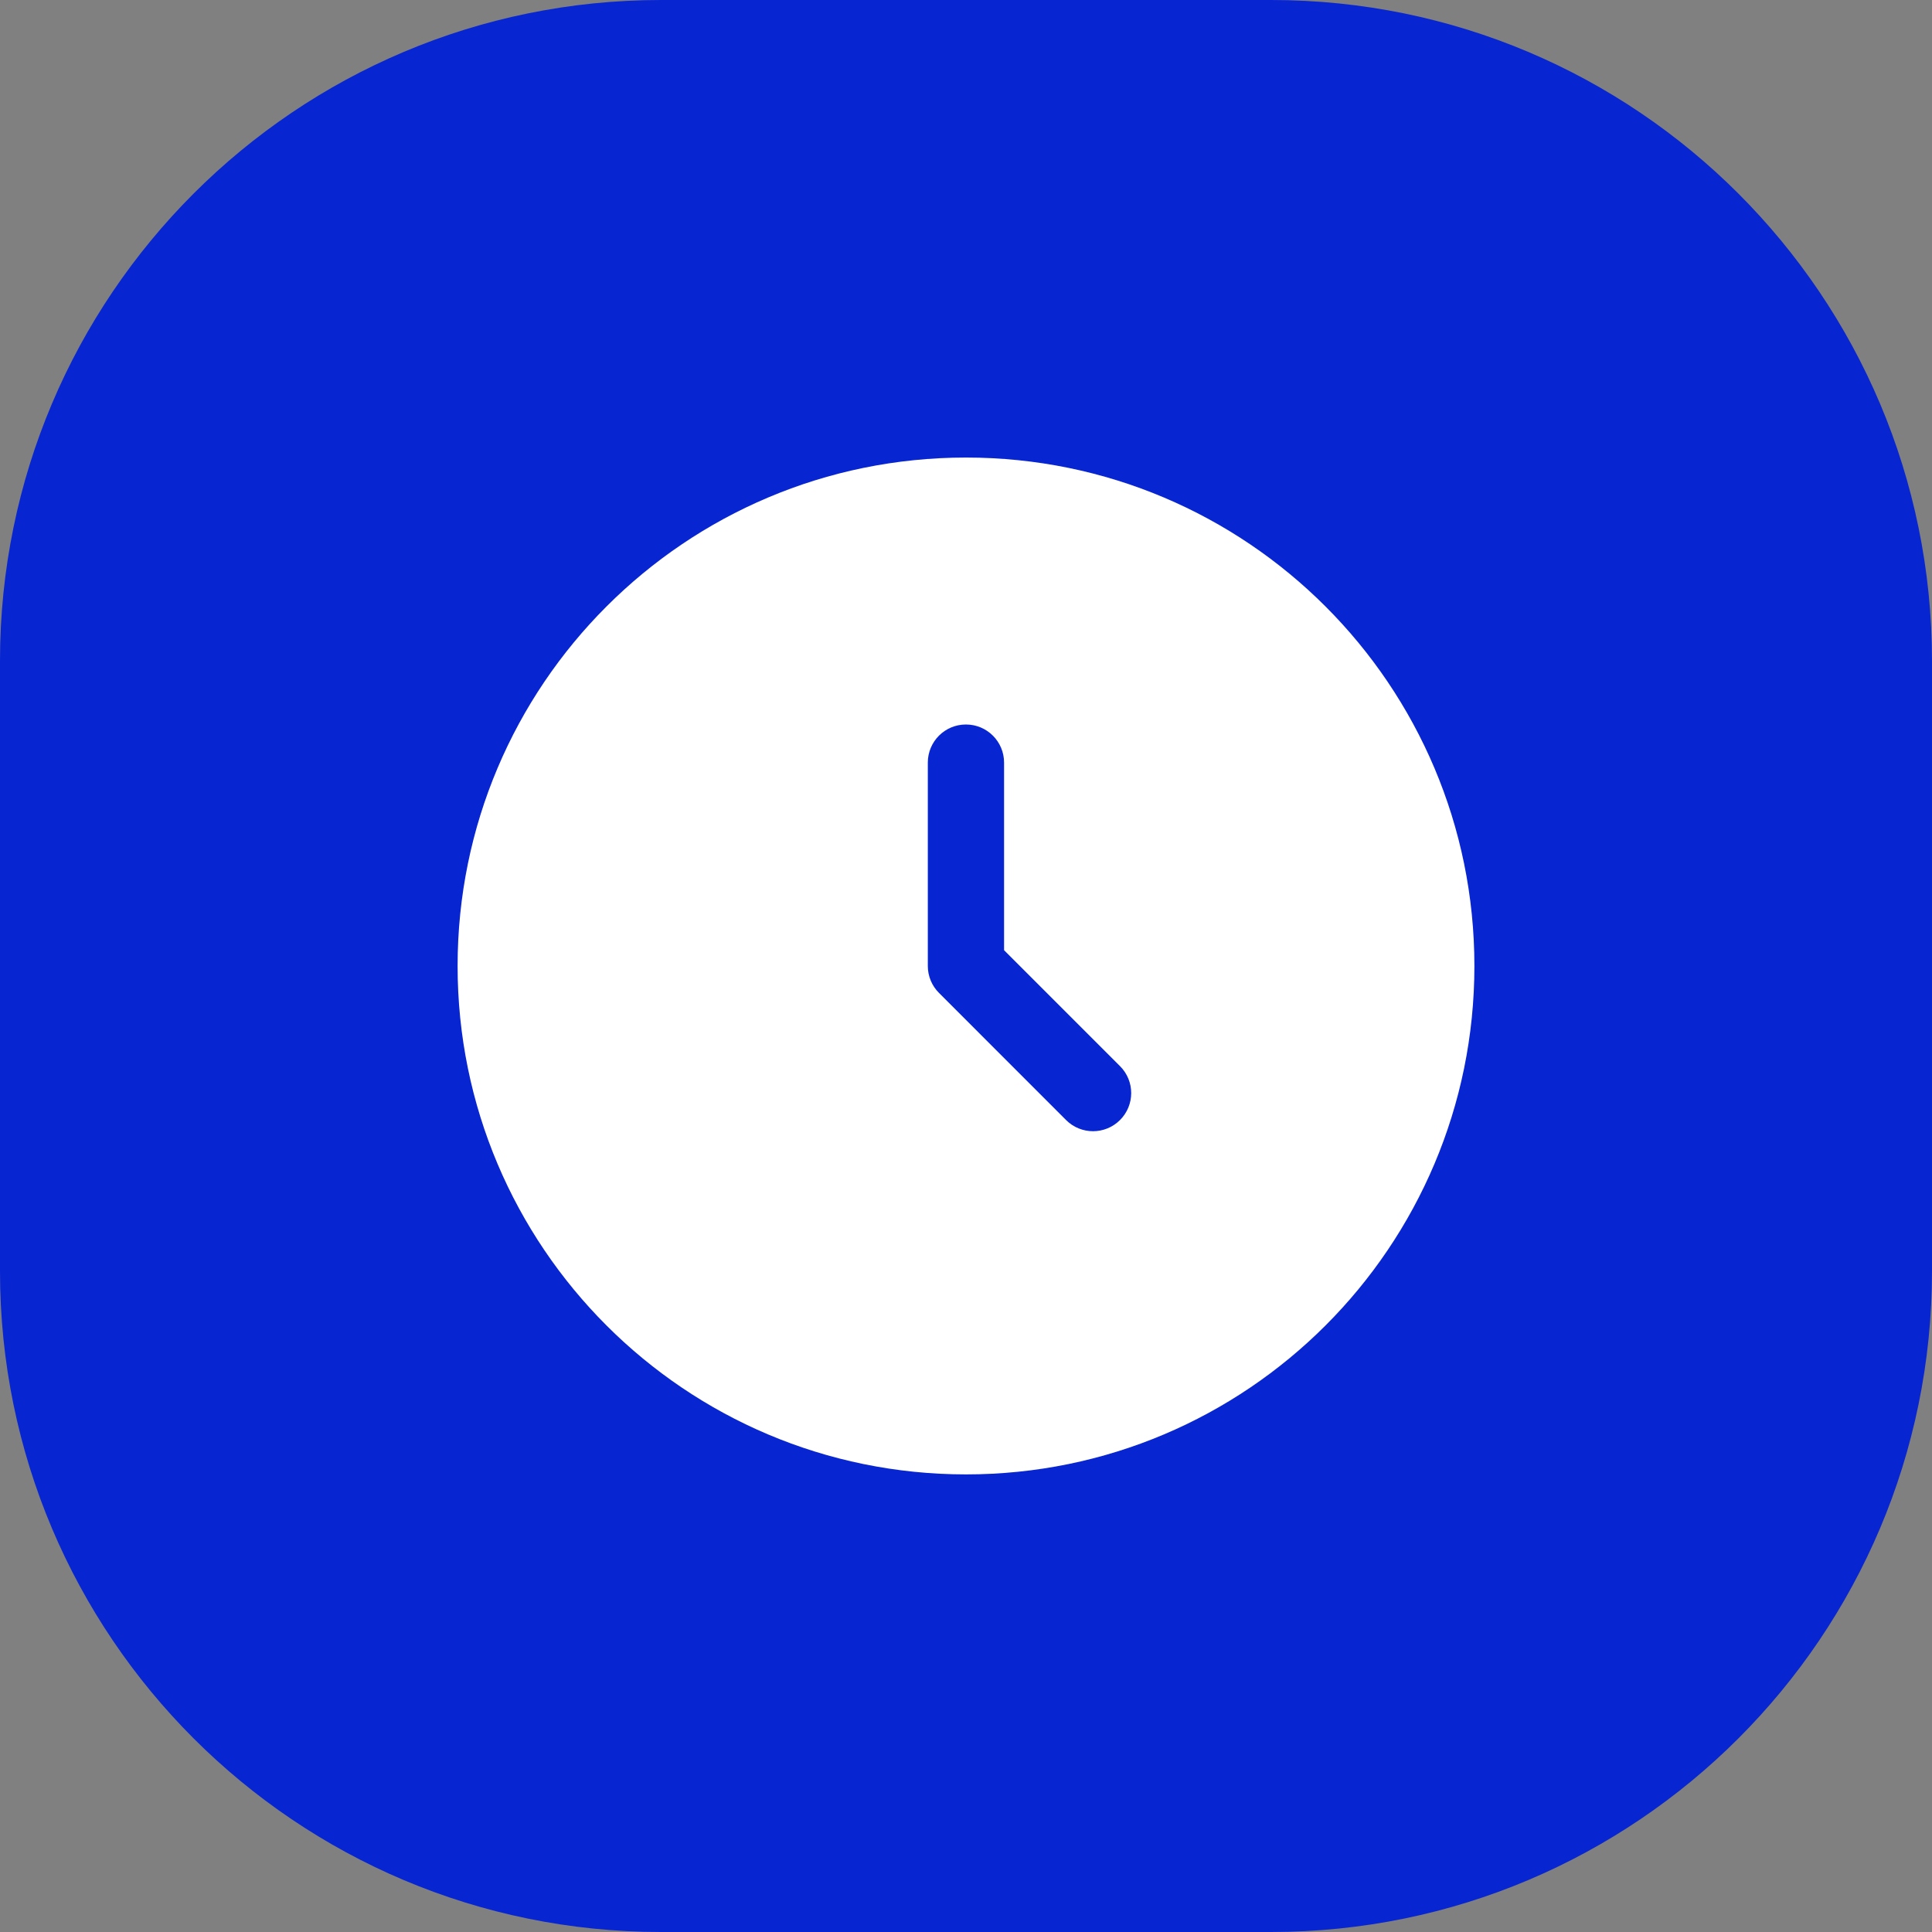 <?xml version="1.0" encoding="UTF-8"?> <svg xmlns="http://www.w3.org/2000/svg" width="34" height="34" viewBox="0 0 34 34" fill="none"><rect x="0" y="0" width="34" height="34" fill="#808080" stroke="none"/><g clip-path="url(#clip0_938_6)"><path d="M22.368 0H11.632C5.208 0 0 5.208 0 11.632V22.368C0 28.792 5.208 34 11.632 34H22.368C28.792 34 34 28.792 34 22.368V11.632C34 5.208 28.792 0 22.368 0Z" fill="#0725D1"></path><path d="M17 25.947C21.942 25.947 25.947 21.941 25.947 17C25.947 12.058 21.942 8.052 17 8.052C12.059 8.052 8.053 12.058 8.053 17C8.053 21.941 12.059 25.947 17 25.947Z" fill="white"></path><path fill-rule="evenodd" clip-rule="evenodd" d="M16.999 12.75C17.37 12.75 17.67 13.05 17.67 13.421V16.722L19.71 18.762C19.973 19.024 19.973 19.449 19.71 19.711C19.448 19.973 19.023 19.973 18.761 19.711L16.525 17.474C16.399 17.349 16.328 17.178 16.328 17V13.421C16.328 13.05 16.628 12.75 16.999 12.75Z" fill="#0725D1"></path></g><defs><clipPath id="clip0_938_6"><rect width="34" height="34" fill="white"></rect></clipPath></defs></svg> 